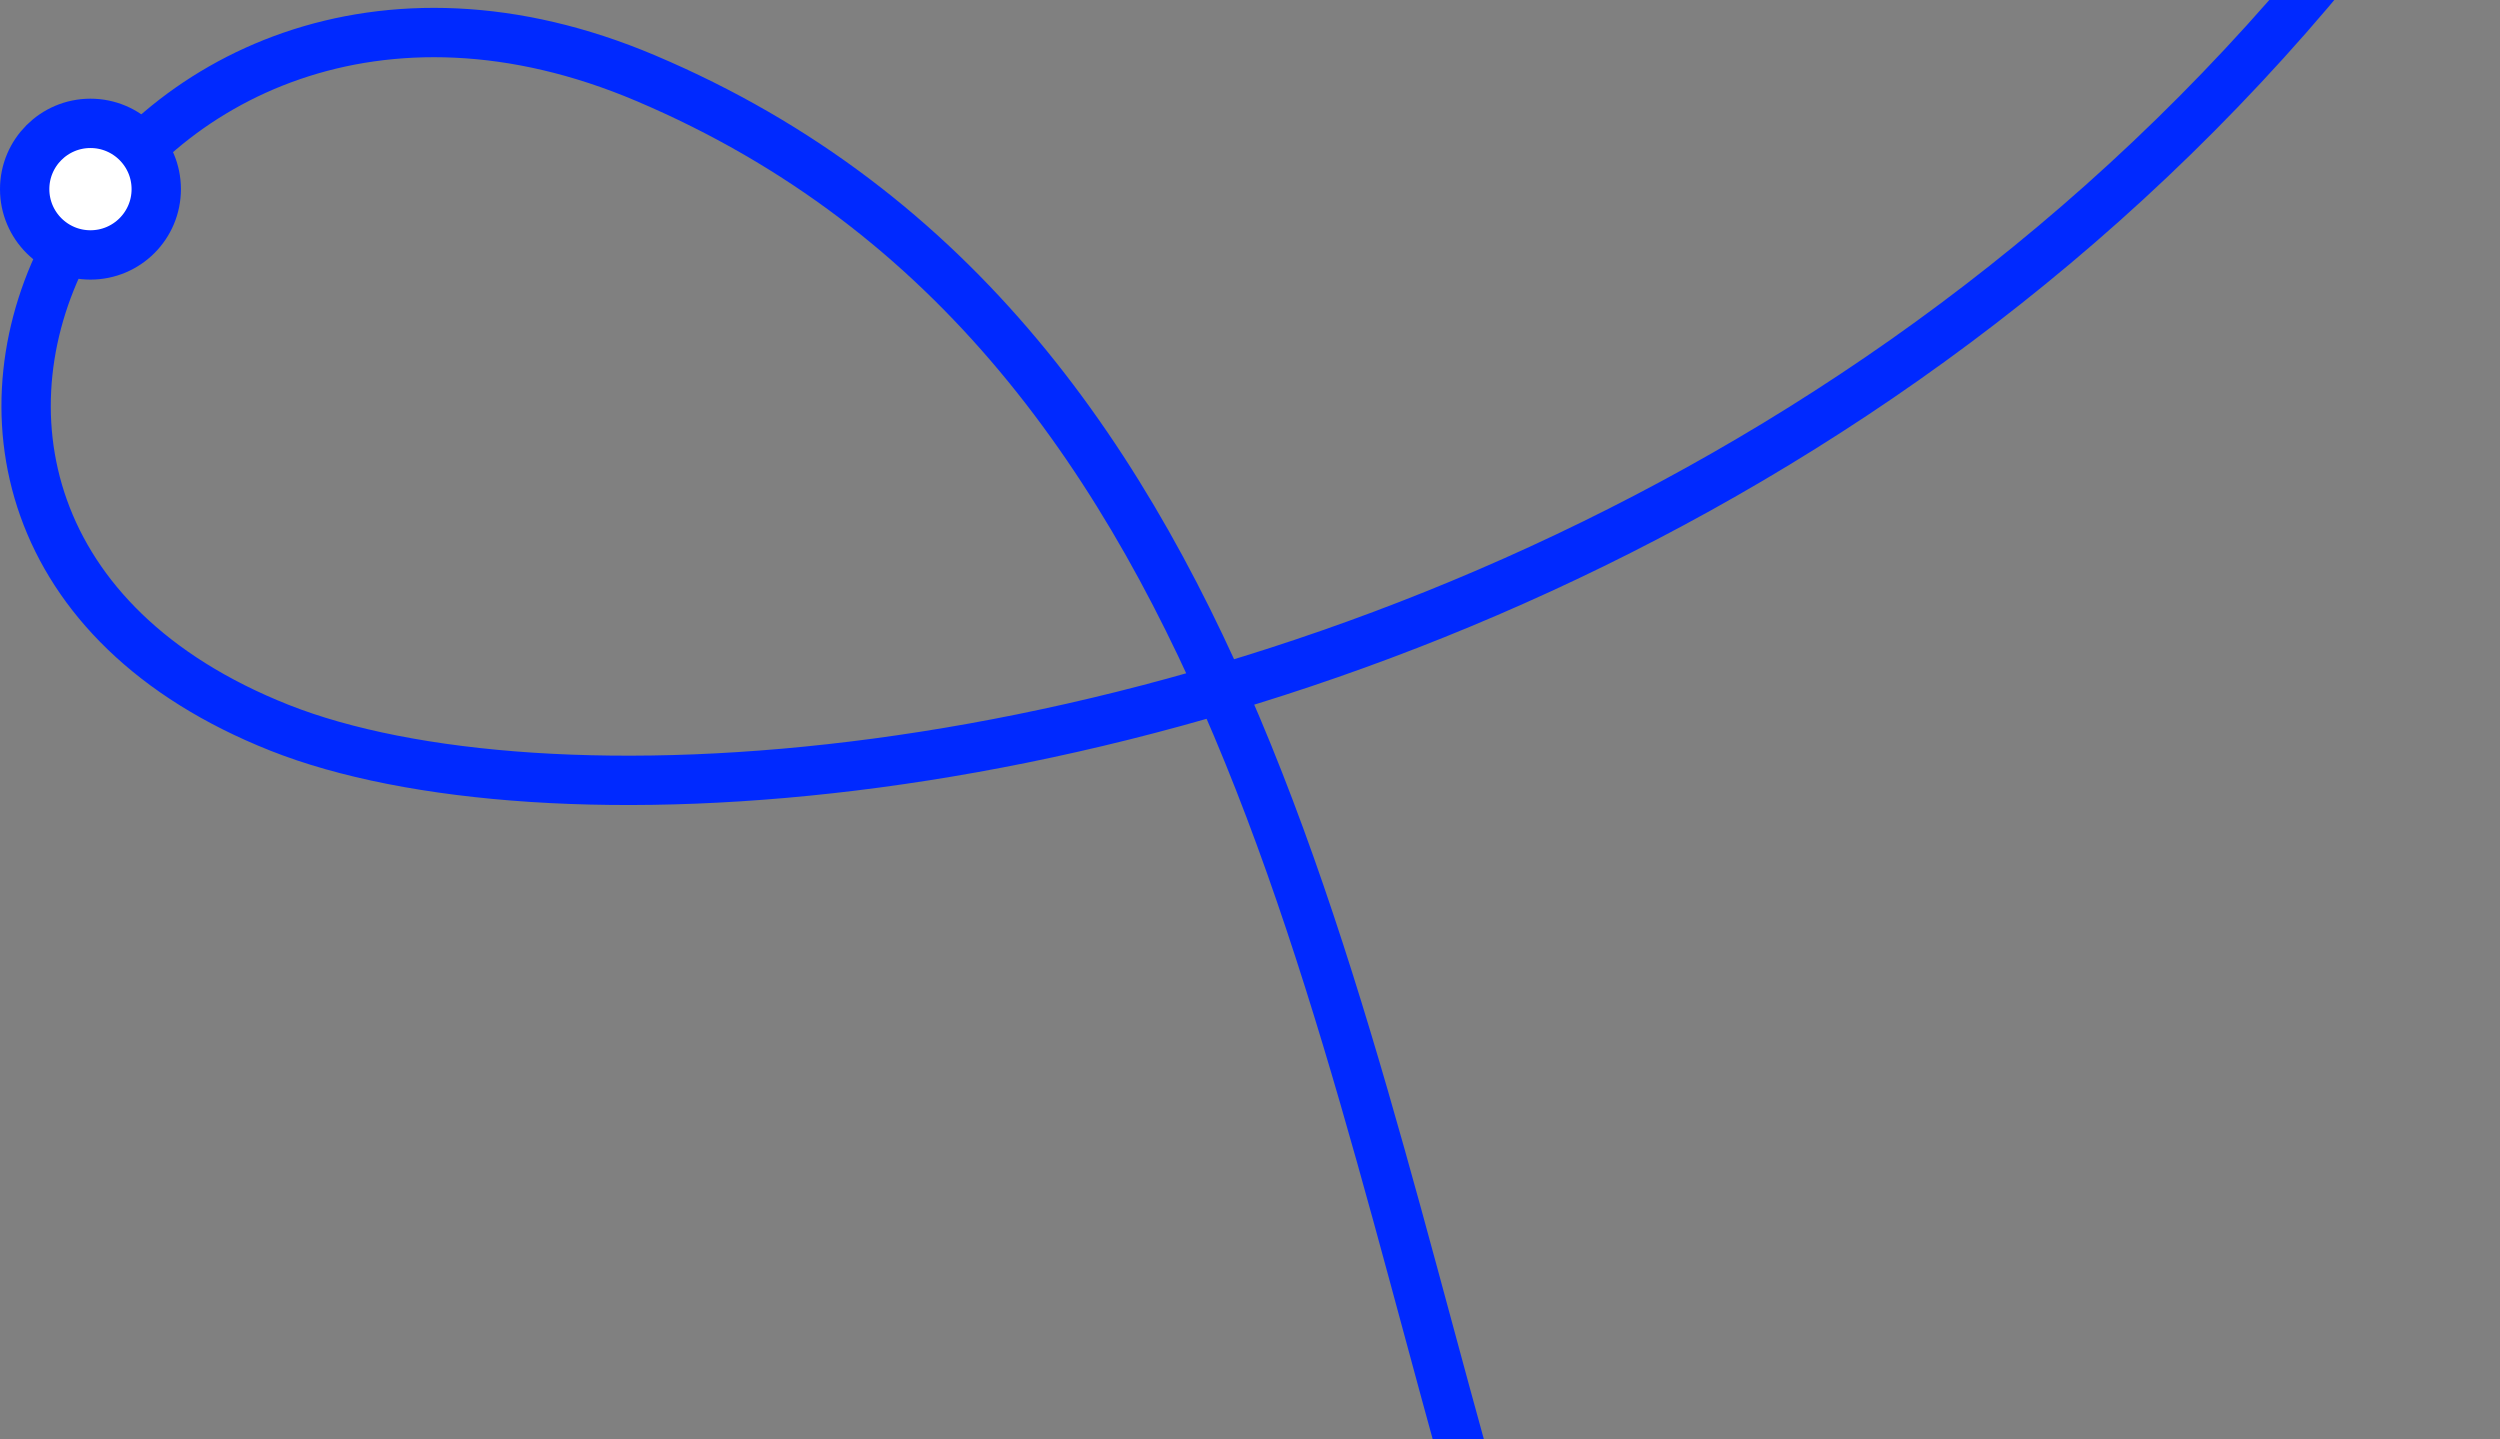 <svg width="304" height="175" fill="none" xmlns="http://www.w3.org/2000/svg"><rect width="100%" height="100%" fill="#808080" stroke="none"/><g clip-path="url(#clip0)" stroke="#0029FF" stroke-width="6"><path d="M550-441c-54.5 27.167-181.5 24-202.499 269-21 245-250.5 285.47-313.5 260.5-63-24.97-20-106.338 44.5-79 75.5 32 83.999 122 107.499 195 35.167 101.167 68.501 356 291.001 361.5 163.641 4.045 289.5 57 289.5 156s-162.5 96-162.5 0c0-75.5 103-79.164 103 0C707.001 903.5 423 954 423 1298s-157.999 313-319.499 396.5c-161.5 83.5-97.708 255.67 10.5 322 338.5 207.5 474.753 274.33 529.5 246 71.5-37 9.075-113.43-44.5-57-37.5 39.5-8 129 64 208.5"/><circle cx="11" cy="23" r="8" fill="#fff"/></g><defs><clipPath id="clip0"><path fill="#fff" d="M0 0h304v175H0z"/></clipPath></defs></svg>
